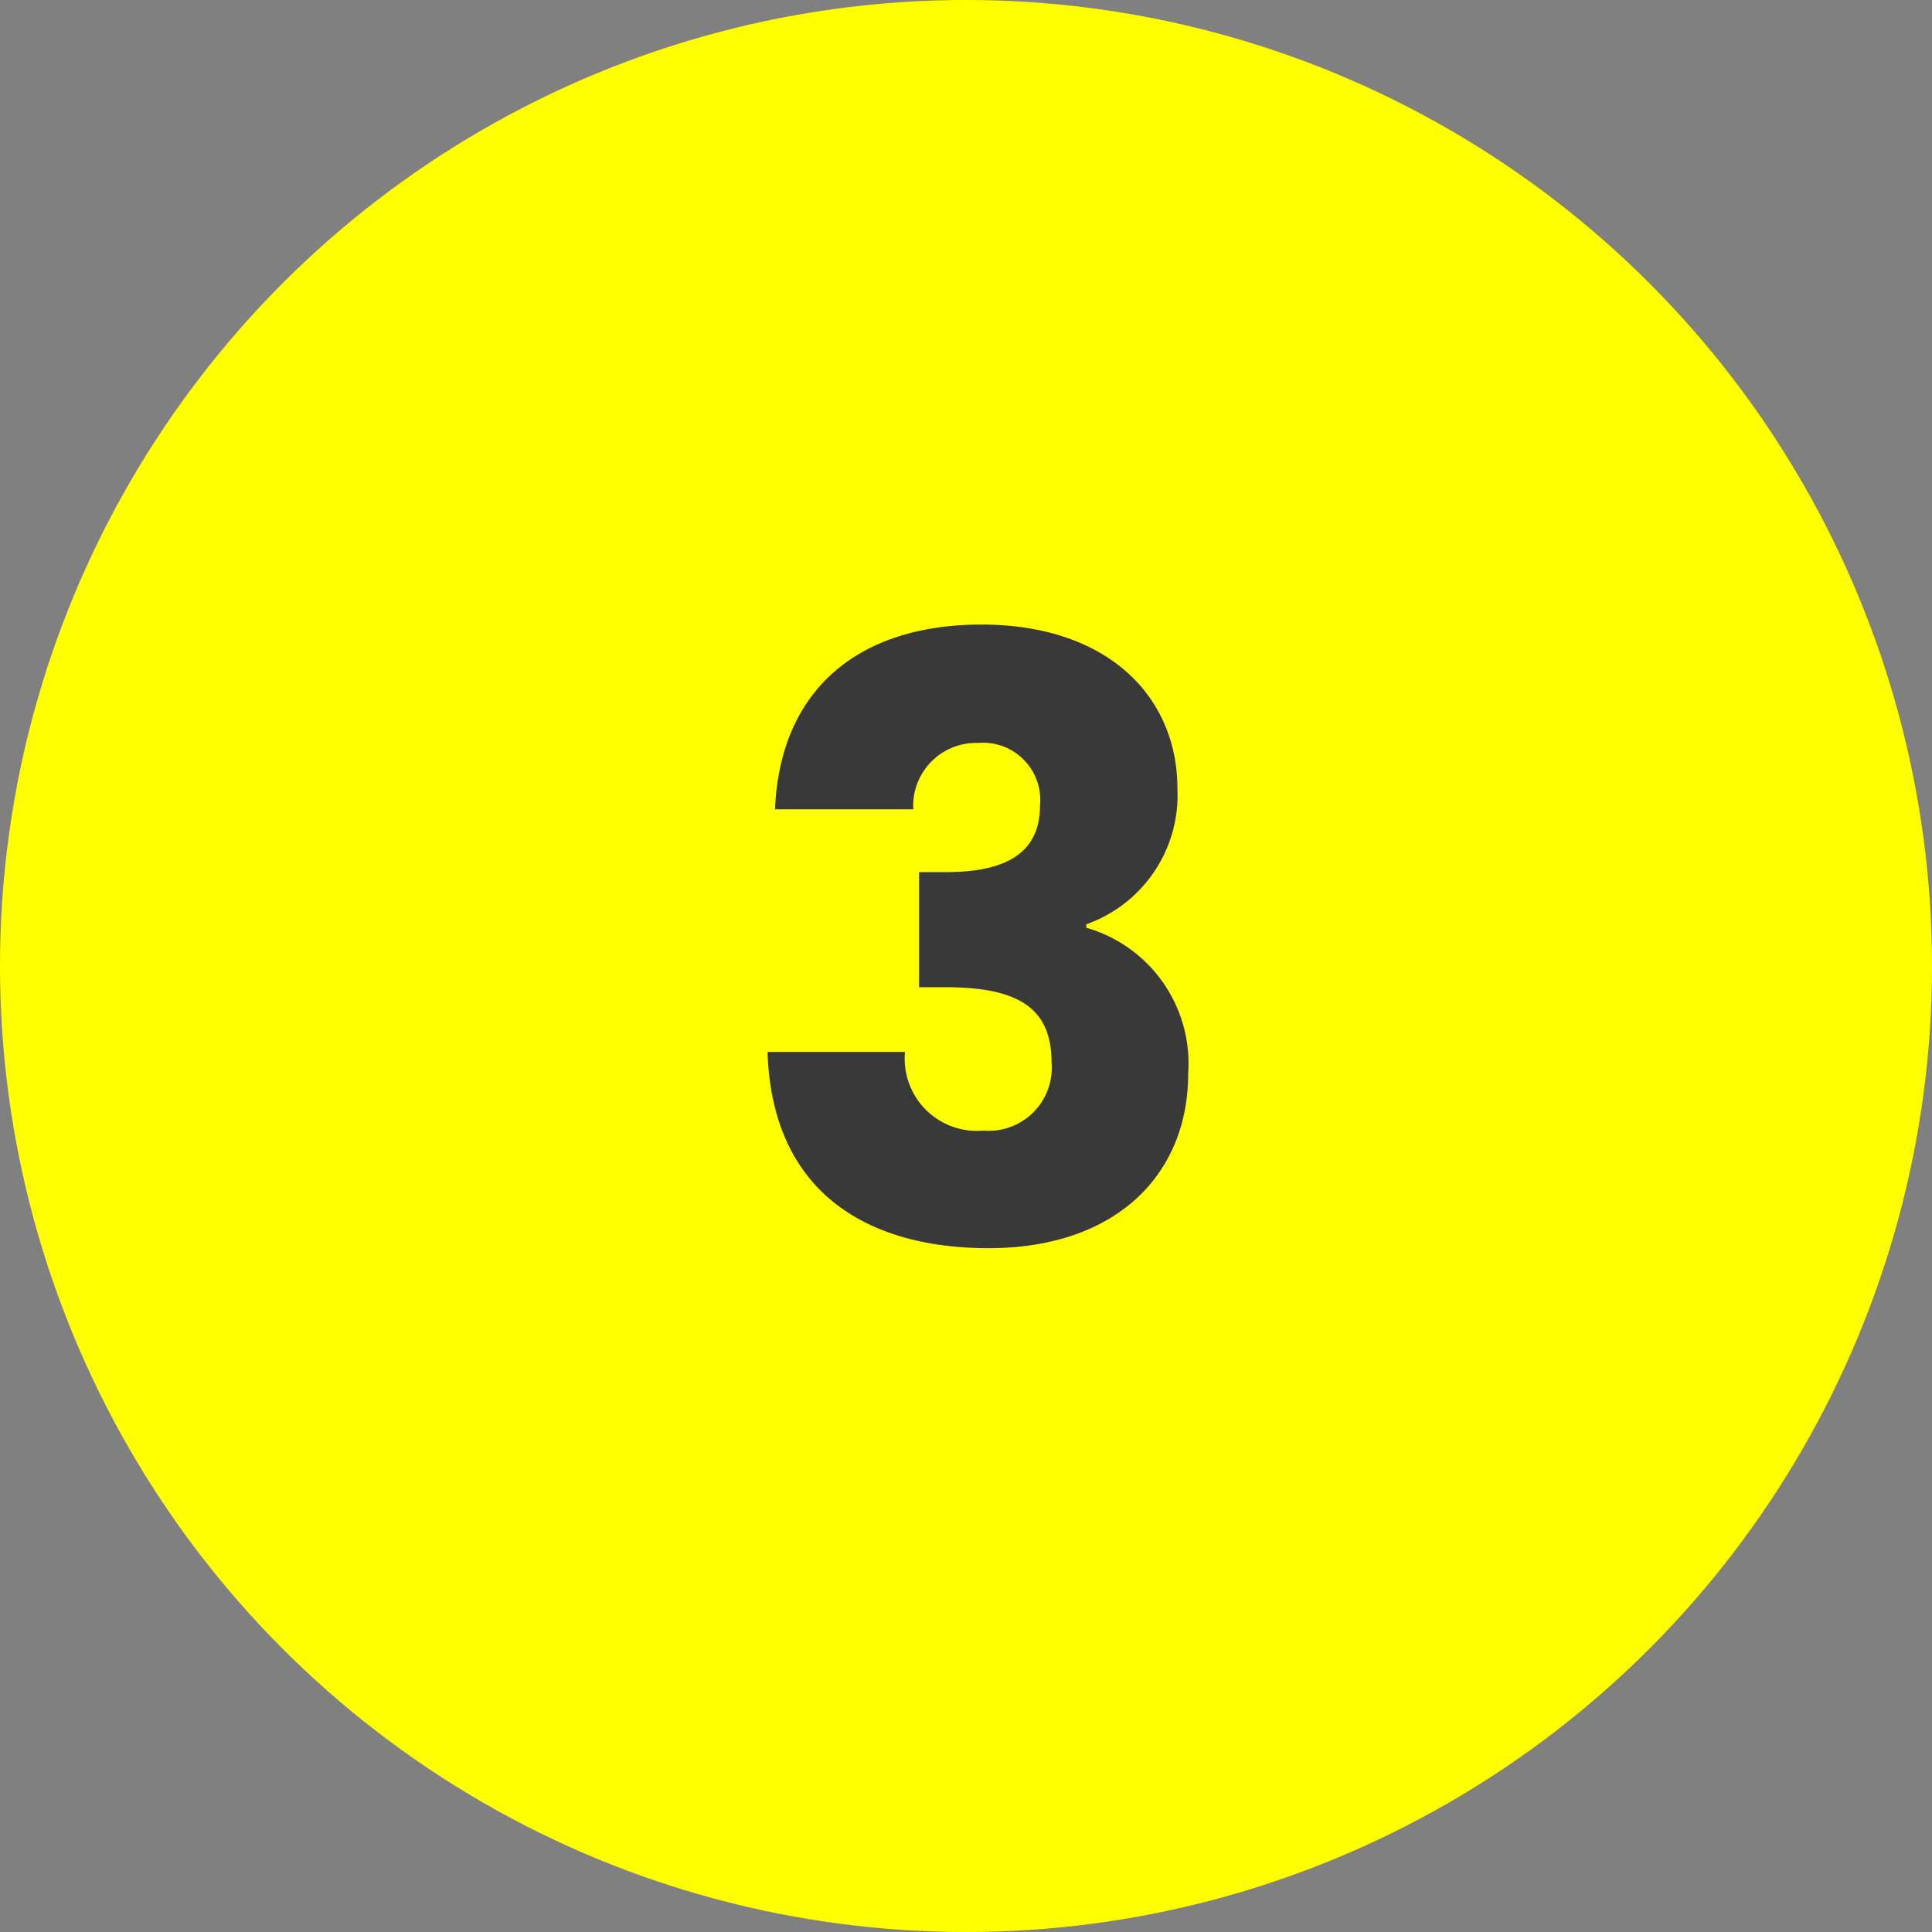 <svg xmlns="http://www.w3.org/2000/svg" width="56" height="56" viewBox="0 0 56 56"><rect x="0" y="0" width="56" height="56" fill="#808080" stroke="none"/><g transform="translate(-159.5 -3684)"><circle cx="28" cy="28" r="28" transform="translate(159.5 3684)" fill="#ff0"/><path d="M-6.036-12.576h4.008A1.823,1.823,0,0,1-.156-14.5a1.66,1.66,0,0,1,1.8,1.824c0,1.584-1.344,1.92-2.736,1.92H-1.86v3.336h.768c2.136,0,3.072.624,3.072,2.184A1.827,1.827,0,0,1,.012-3.264a2.094,2.094,0,0,1-2.28-2.28H-6.252C-6.132-1.584-3.492.144.156.144,3.828.144,5.94-1.968,5.94-4.92A4.094,4.094,0,0,0,2.988-9.144v-.1a3.972,3.972,0,0,0,2.64-3.936c0-2.64-1.992-4.752-5.688-4.752C-3.636-17.928-5.892-16.032-6.036-12.576Z" transform="translate(188 3720.035)" fill="#393939"/></g></svg>